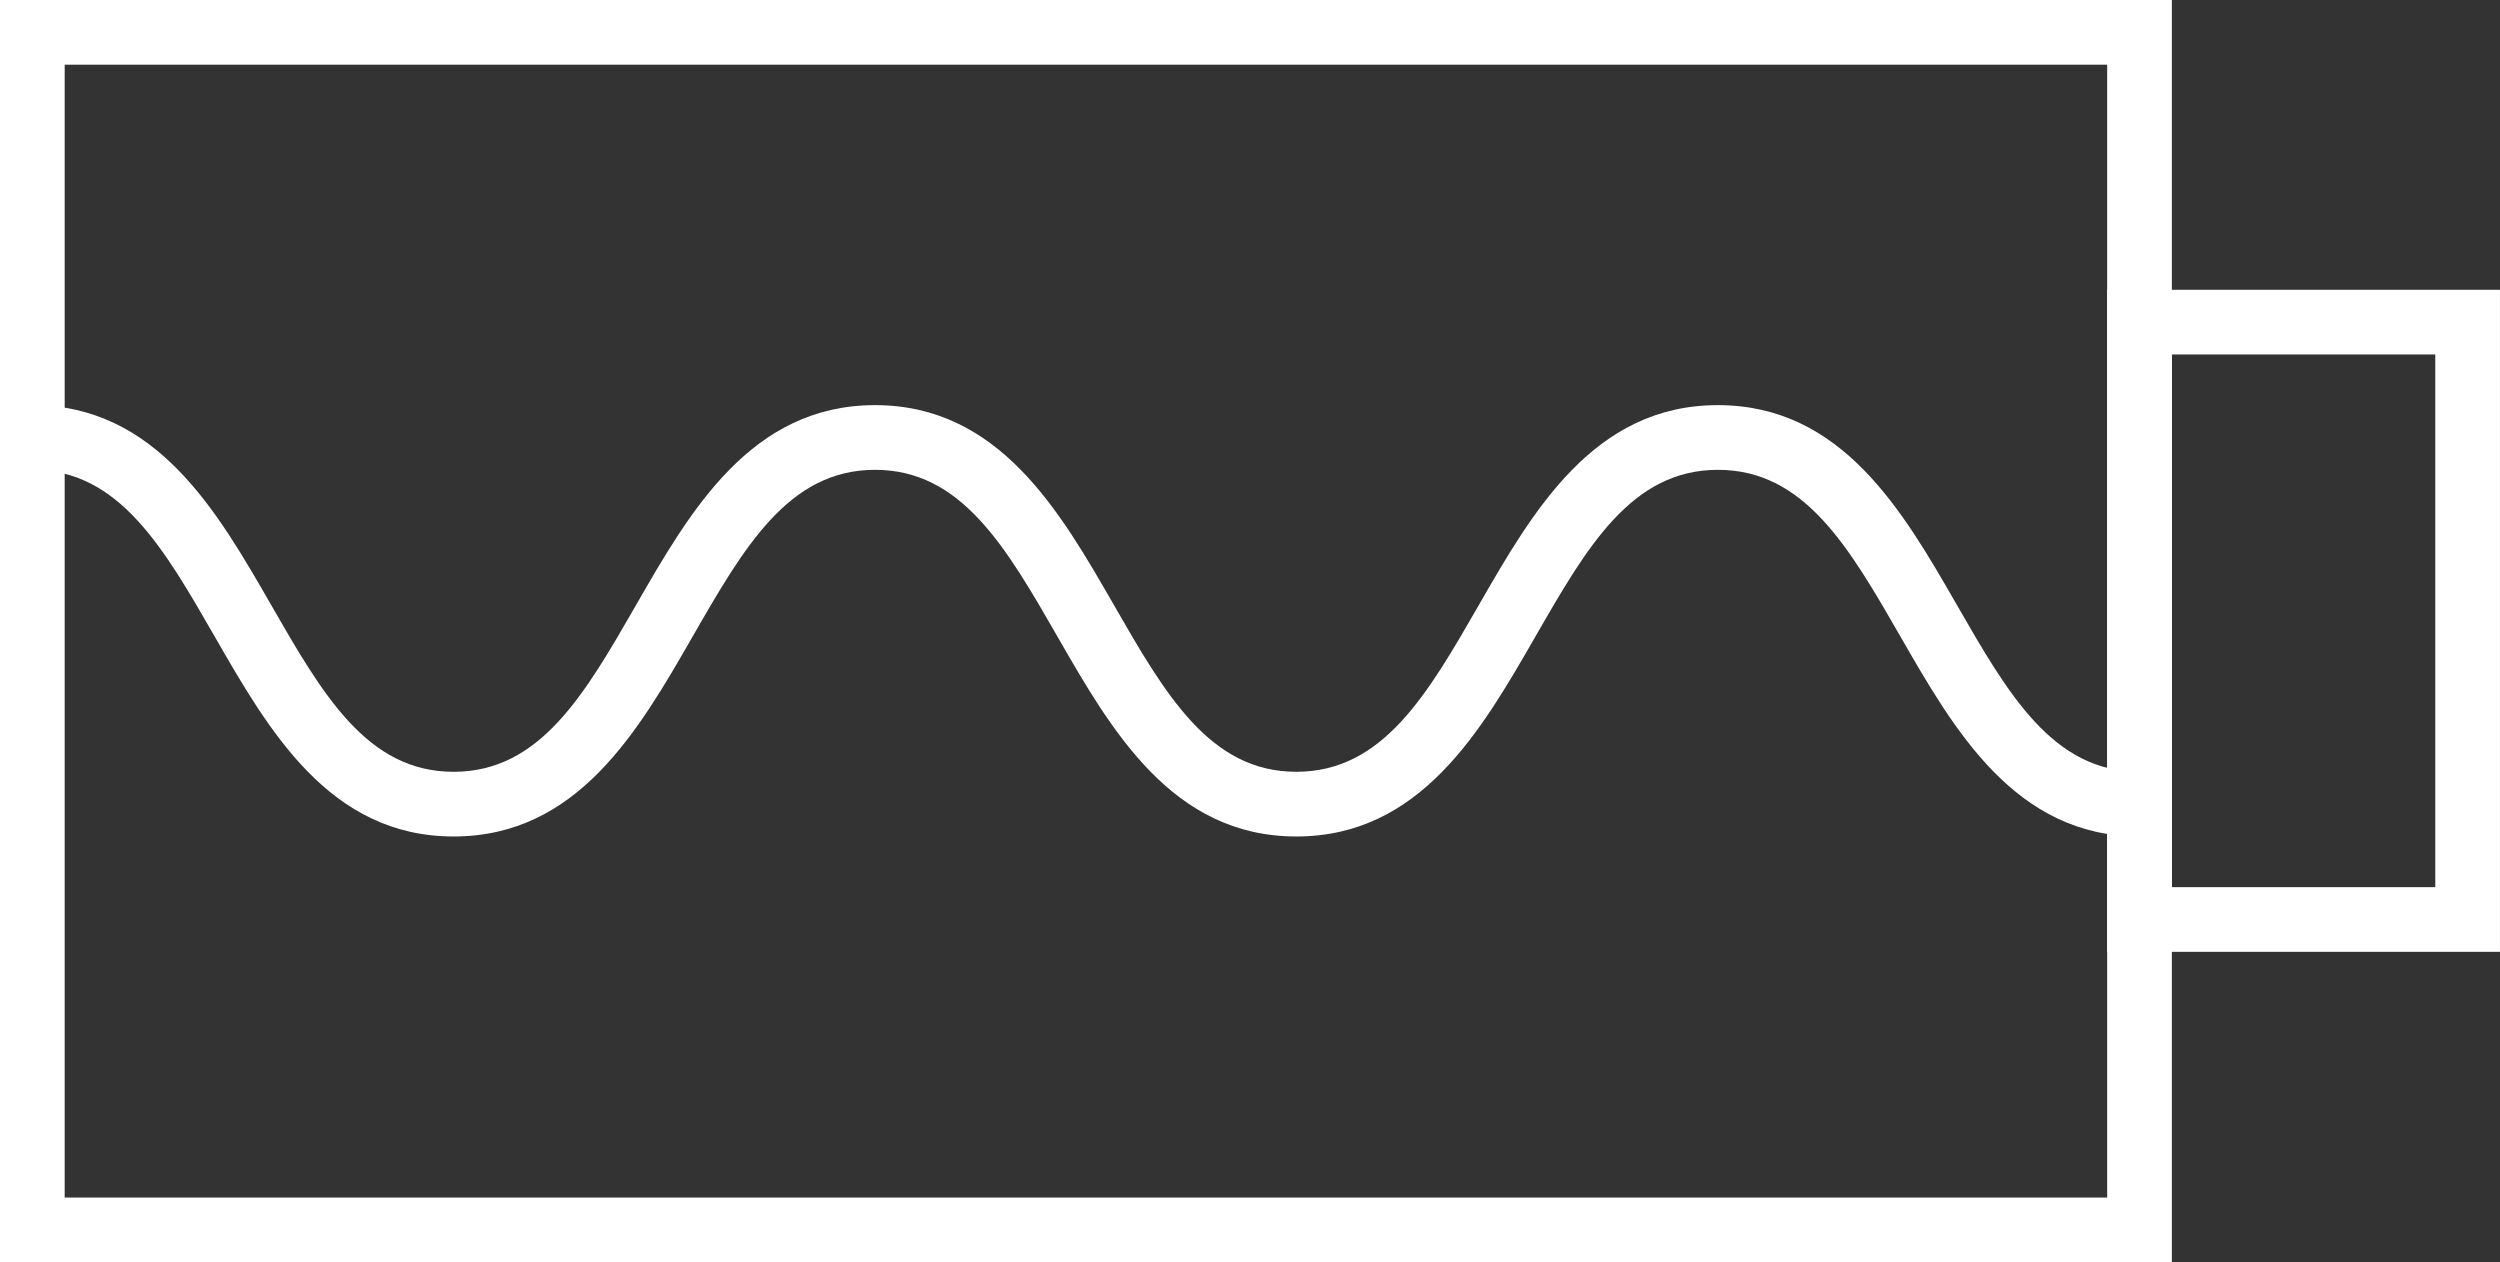 <!-- Generator: Adobe Illustrator 19.1.0, SVG Export Plug-In  -->
<svg version="1.1"
	 xmlns="http://www.w3.org/2000/svg" xmlns:xlink="http://www.w3.org/1999/xlink" xmlns:a="http://ns.adobe.com/AdobeSVGViewerExtensions/3.0/"
	 x="0px" y="0px" width="77.306px" height="39.031px" viewBox="0 0 77.306 39.031"
	 style="enable-background:new 0 0 77.306 39.031;" xml:space="preserve">
<rect x="0" y="0" width="77.306" height="39.031" fill="#333333" stroke="none"/>
<style type="text/css">
	.st0{fill:#FFFFFF;}
</style>
<defs>
</defs>
<g>
	<g>
		<path class="st0" d="M67.159,39.031H0V0h67.159V39.031z M2,37.031h63.159V2H2V37.031z"/>
		<path class="st0" d="M77.306,29.433H65.159V8.961h12.146V29.433z M67.159,27.433h8.146V10.961h-8.146V27.433z"/>
	</g>
	<path class="st0" d="M66.159,25.866c-3.838,0-5.723-3.278-7.386-6.171c-1.594-2.773-2.971-5.167-5.651-5.167
		c-2.68,0-4.057,2.395-5.65,5.167c-1.663,2.893-3.548,6.171-7.386,6.171c-3.836,0-5.719-3.278-7.381-6.171
		c-1.593-2.773-2.969-5.167-5.646-5.167c-2.679,0-4.055,2.395-5.648,5.167c-1.662,2.893-3.547,6.171-7.384,6.171
		c-3.836,0-5.719-3.279-7.381-6.171C5.053,16.922,3.678,14.528,1,14.528v-2c3.835,0,5.718,3.278,7.38,6.171
		c1.593,2.773,2.969,5.167,5.646,5.167c2.68,0,4.056-2.395,5.649-5.168c1.662-2.892,3.547-6.17,7.383-6.17s5.719,3.278,7.381,6.171
		c1.593,2.773,2.969,5.167,5.646,5.167c2.681,0,4.058-2.395,5.651-5.168c1.663-2.892,3.548-6.17,7.385-6.17
		c3.838,0,5.723,3.278,7.386,6.171c1.594,2.773,2.971,5.167,5.651,5.167V25.866z"/>
</g>
</svg>